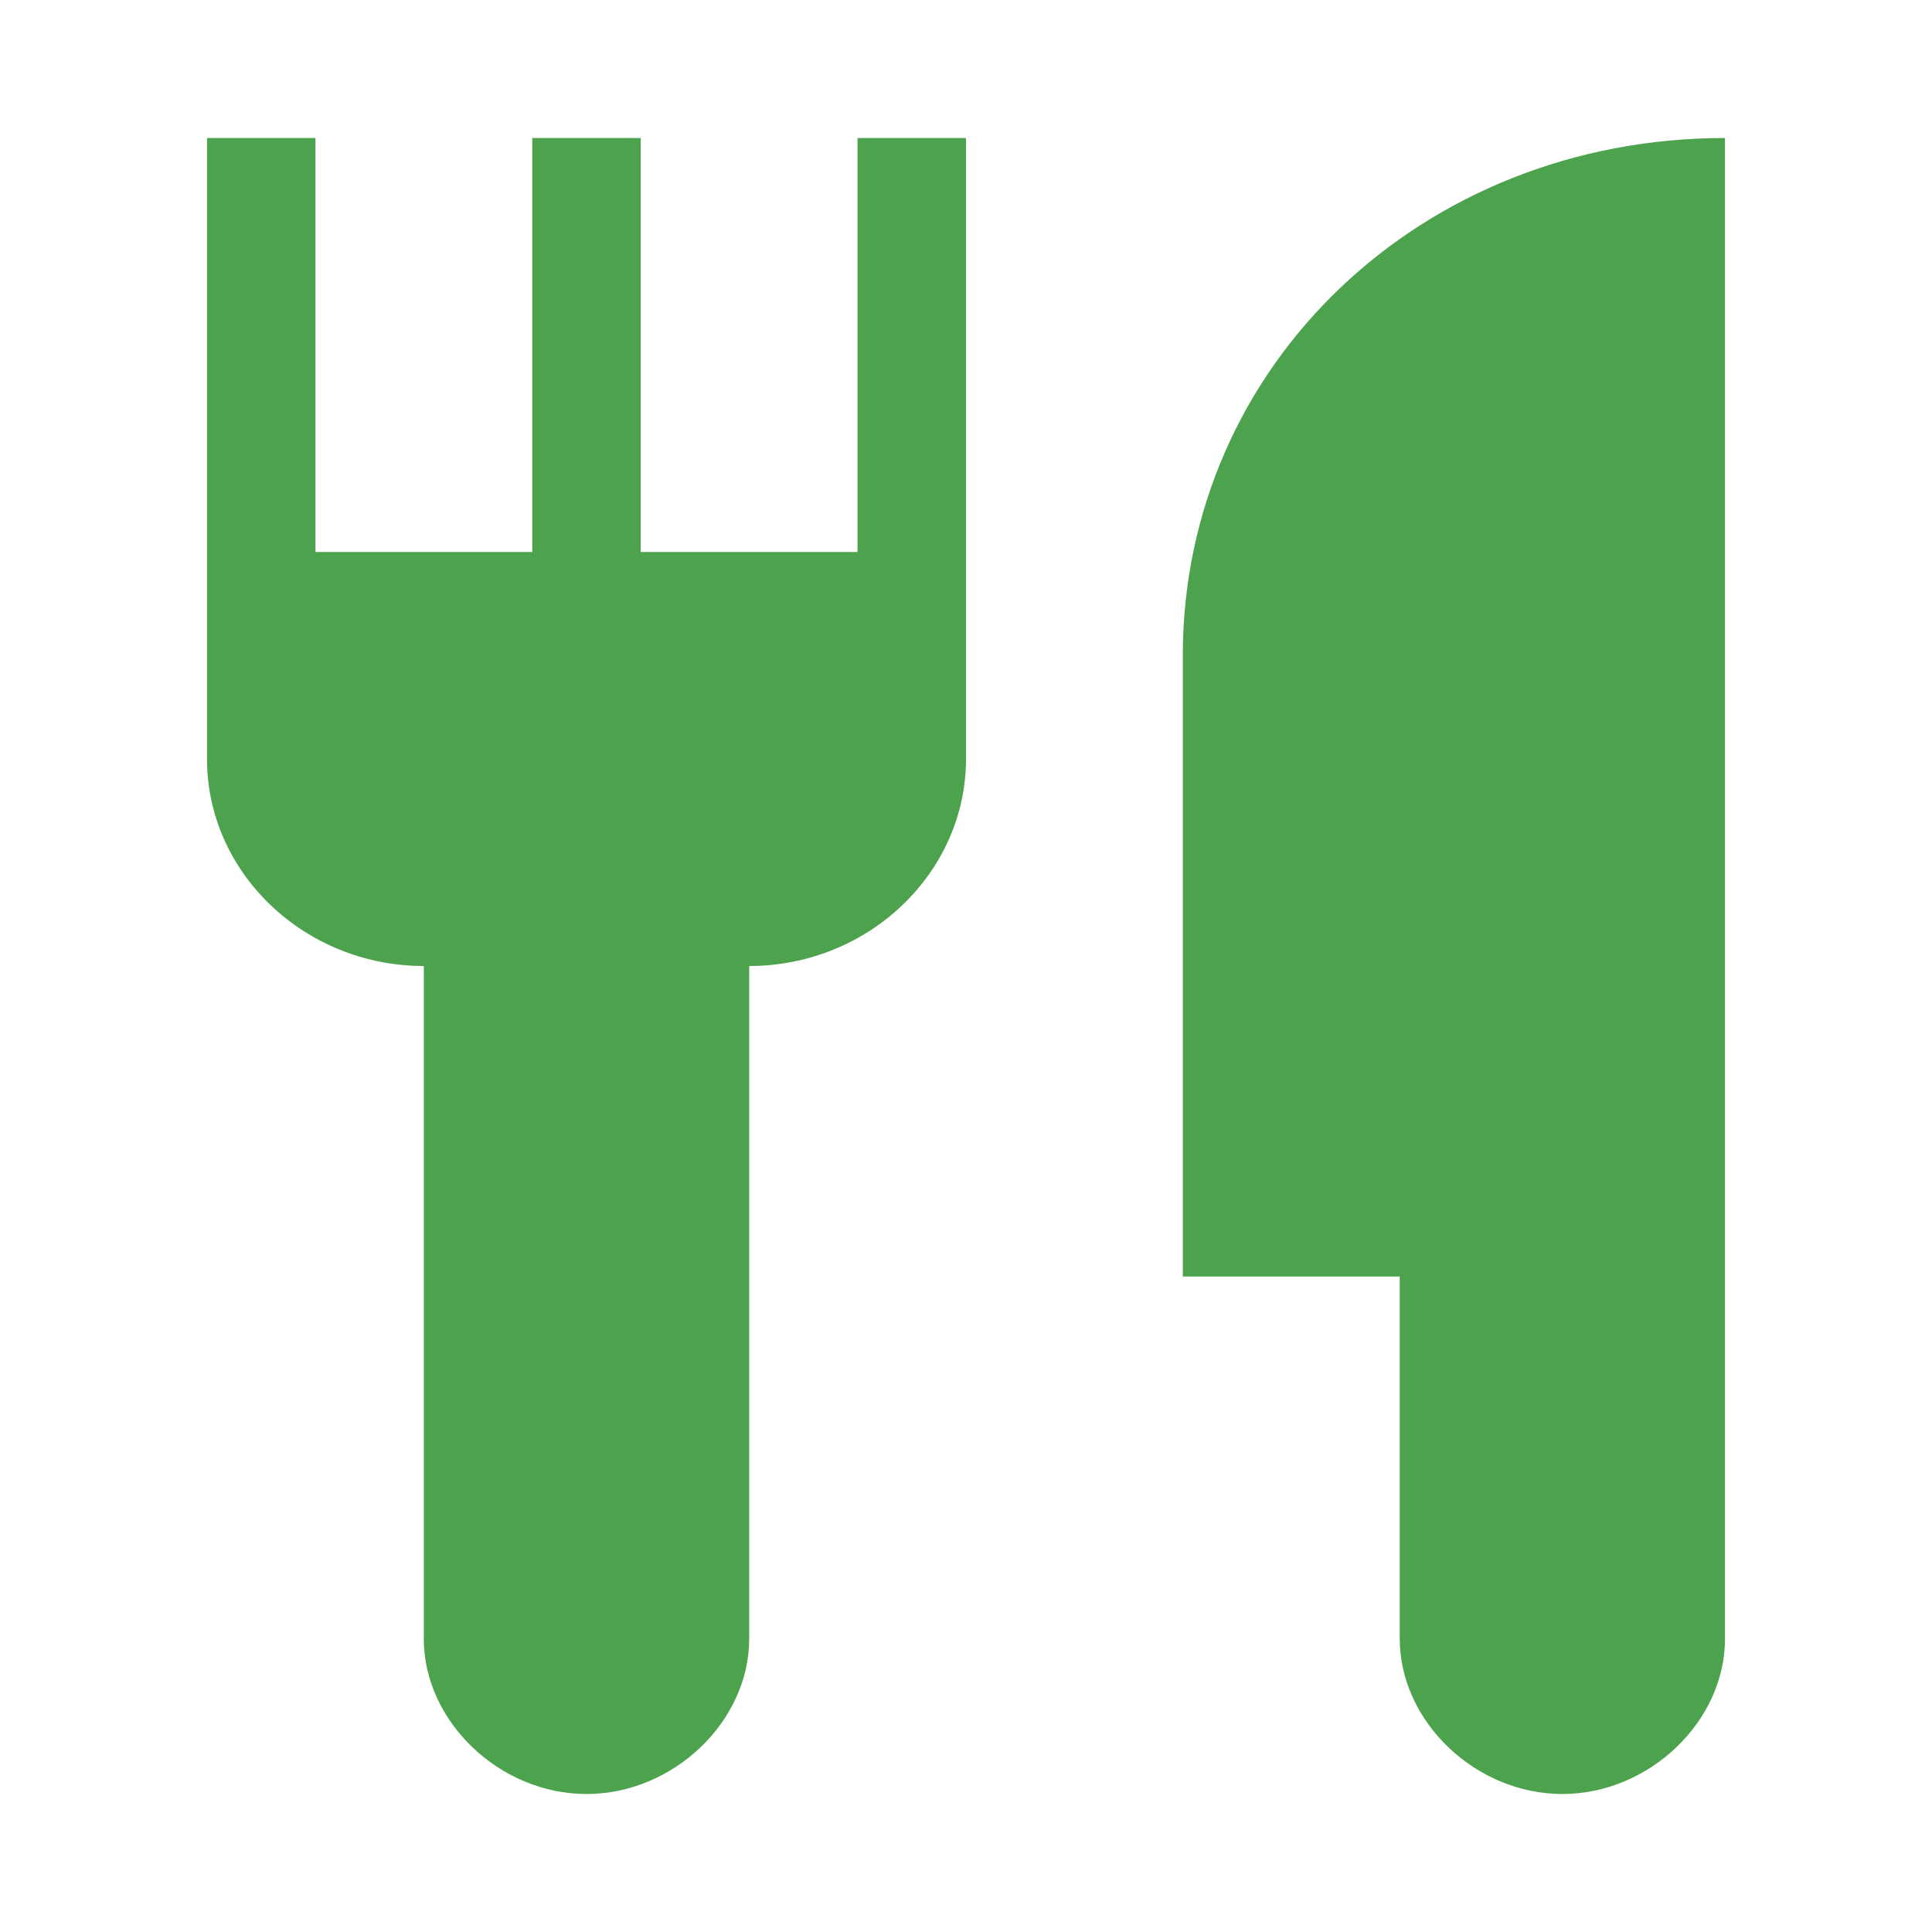 <svg xmlns="http://www.w3.org/2000/svg" width="14" height="14" viewBox="0 0 14 14">
  <g fill="none" fill-rule="evenodd">
    <path fill="#4DA34D" fill-rule="nonzero" d="M6.214,1 L7,1 L7,5.5 C7,6.325 6.293,7 5.429,7 L5.429,11.875 C5.429,12.475 4.879,13 4.25,13 C3.621,13 3.071,12.475 3.071,11.875 L3.071,7 C2.207,7 1.5,6.325 1.5,5.5 L1.5,1 L2.286,1 L2.286,4 L3.857,4 L3.857,1 L4.643,1 L4.643,4 L6.214,4 L6.214,1 Z M12.5,1 L12.5,11.875 C12.5,12.475 11.95,13 11.321,13 C10.693,13 10.143,12.475 10.143,11.875 L10.143,9.25 L8.571,9.25 L8.571,4.75 C8.571,2.65 10.3,1 12.5,1 Z"/>
  </g>
</svg>
